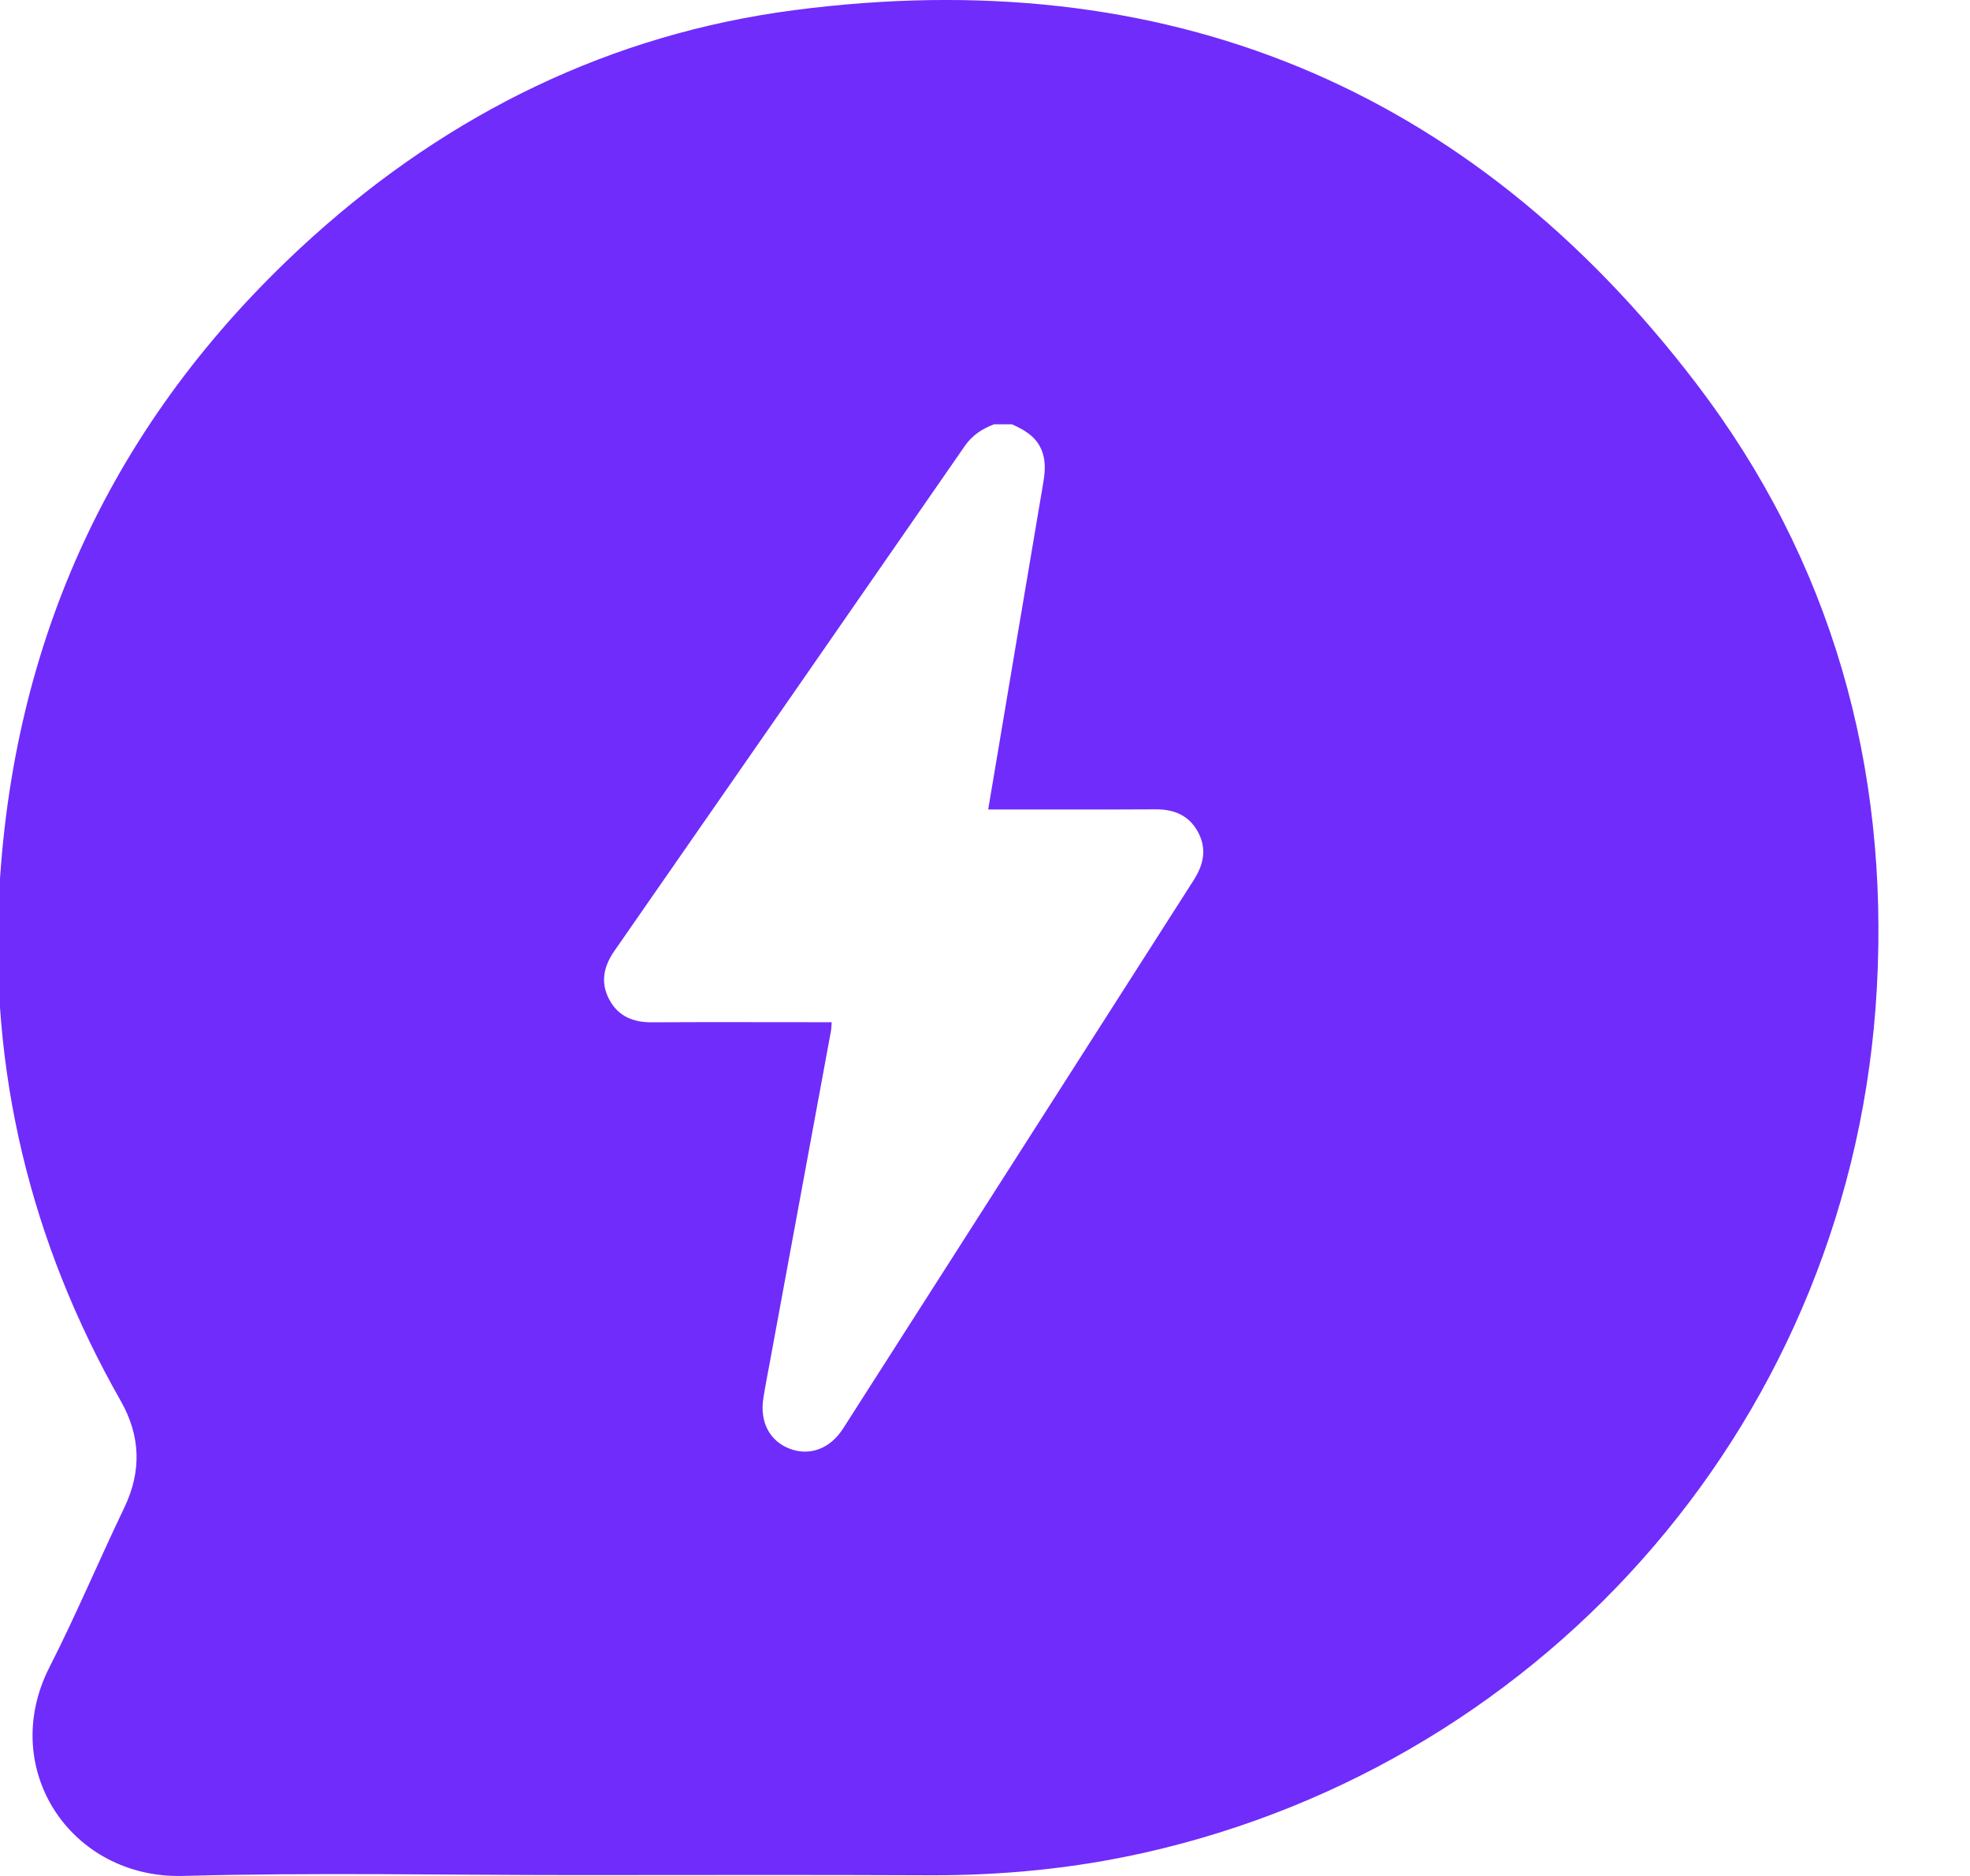 <svg width="42" height="40" viewBox="0 0 42 40" fill="none" xmlns="http://www.w3.org/2000/svg" xmlns:xlink="http://www.w3.org/1999/xlink">
<path d="M36.156,8.167C31.313,1.827 24.831,-0.815 16.927,0.217C13.027,0.727 9.593,2.412 6.666,5.049C2.549,8.758 0.312,13.405 -0.012,18.925C-0.24,22.812 0.642,26.471 2.572,29.867C2.999,30.617 3.023,31.37 2.647,32.153C2.106,33.281 1.621,34.436 1.054,35.55C-0.048,37.717 1.515,40.063 3.901,39.999C6.691,39.924 9.484,39.981 12.277,39.981C14.787,39.981 17.296,39.973 19.806,39.985C21.364,39.992 22.904,39.842 24.422,39.499C33.014,37.555 39.516,30.191 40.014,21.069C40.274,16.328 39.048,11.951 36.156,8.167L36.156,8.167ZM25.456,18.756C22.961,22.656 20.469,26.558 17.975,30.459C17.699,30.89 17.266,31.052 16.839,30.891C16.412,30.73 16.195,30.324 16.274,29.817C16.315,29.556 16.366,29.298 16.414,29.039C16.849,26.687 17.283,24.335 17.716,21.982C17.726,21.928 17.725,21.871 17.731,21.796L17.489,21.796C16.291,21.796 15.094,21.791 13.896,21.798C13.499,21.8 13.178,21.669 12.989,21.312C12.795,20.947 12.87,20.604 13.102,20.271C15.595,16.685 18.085,13.097 20.572,9.506C20.731,9.278 20.942,9.142 21.192,9.047L21.577,9.047C21.816,9.159 22.045,9.278 22.175,9.529C22.304,9.78 22.286,10.035 22.241,10.3C21.849,12.61 21.462,14.919 21.068,17.26L21.302,17.26C22.414,17.26 23.527,17.263 24.638,17.257C25.027,17.255 25.342,17.382 25.534,17.728C25.731,18.081 25.669,18.421 25.456,18.755L25.456,18.756Z" fill="#702CFB"/>
</svg>
